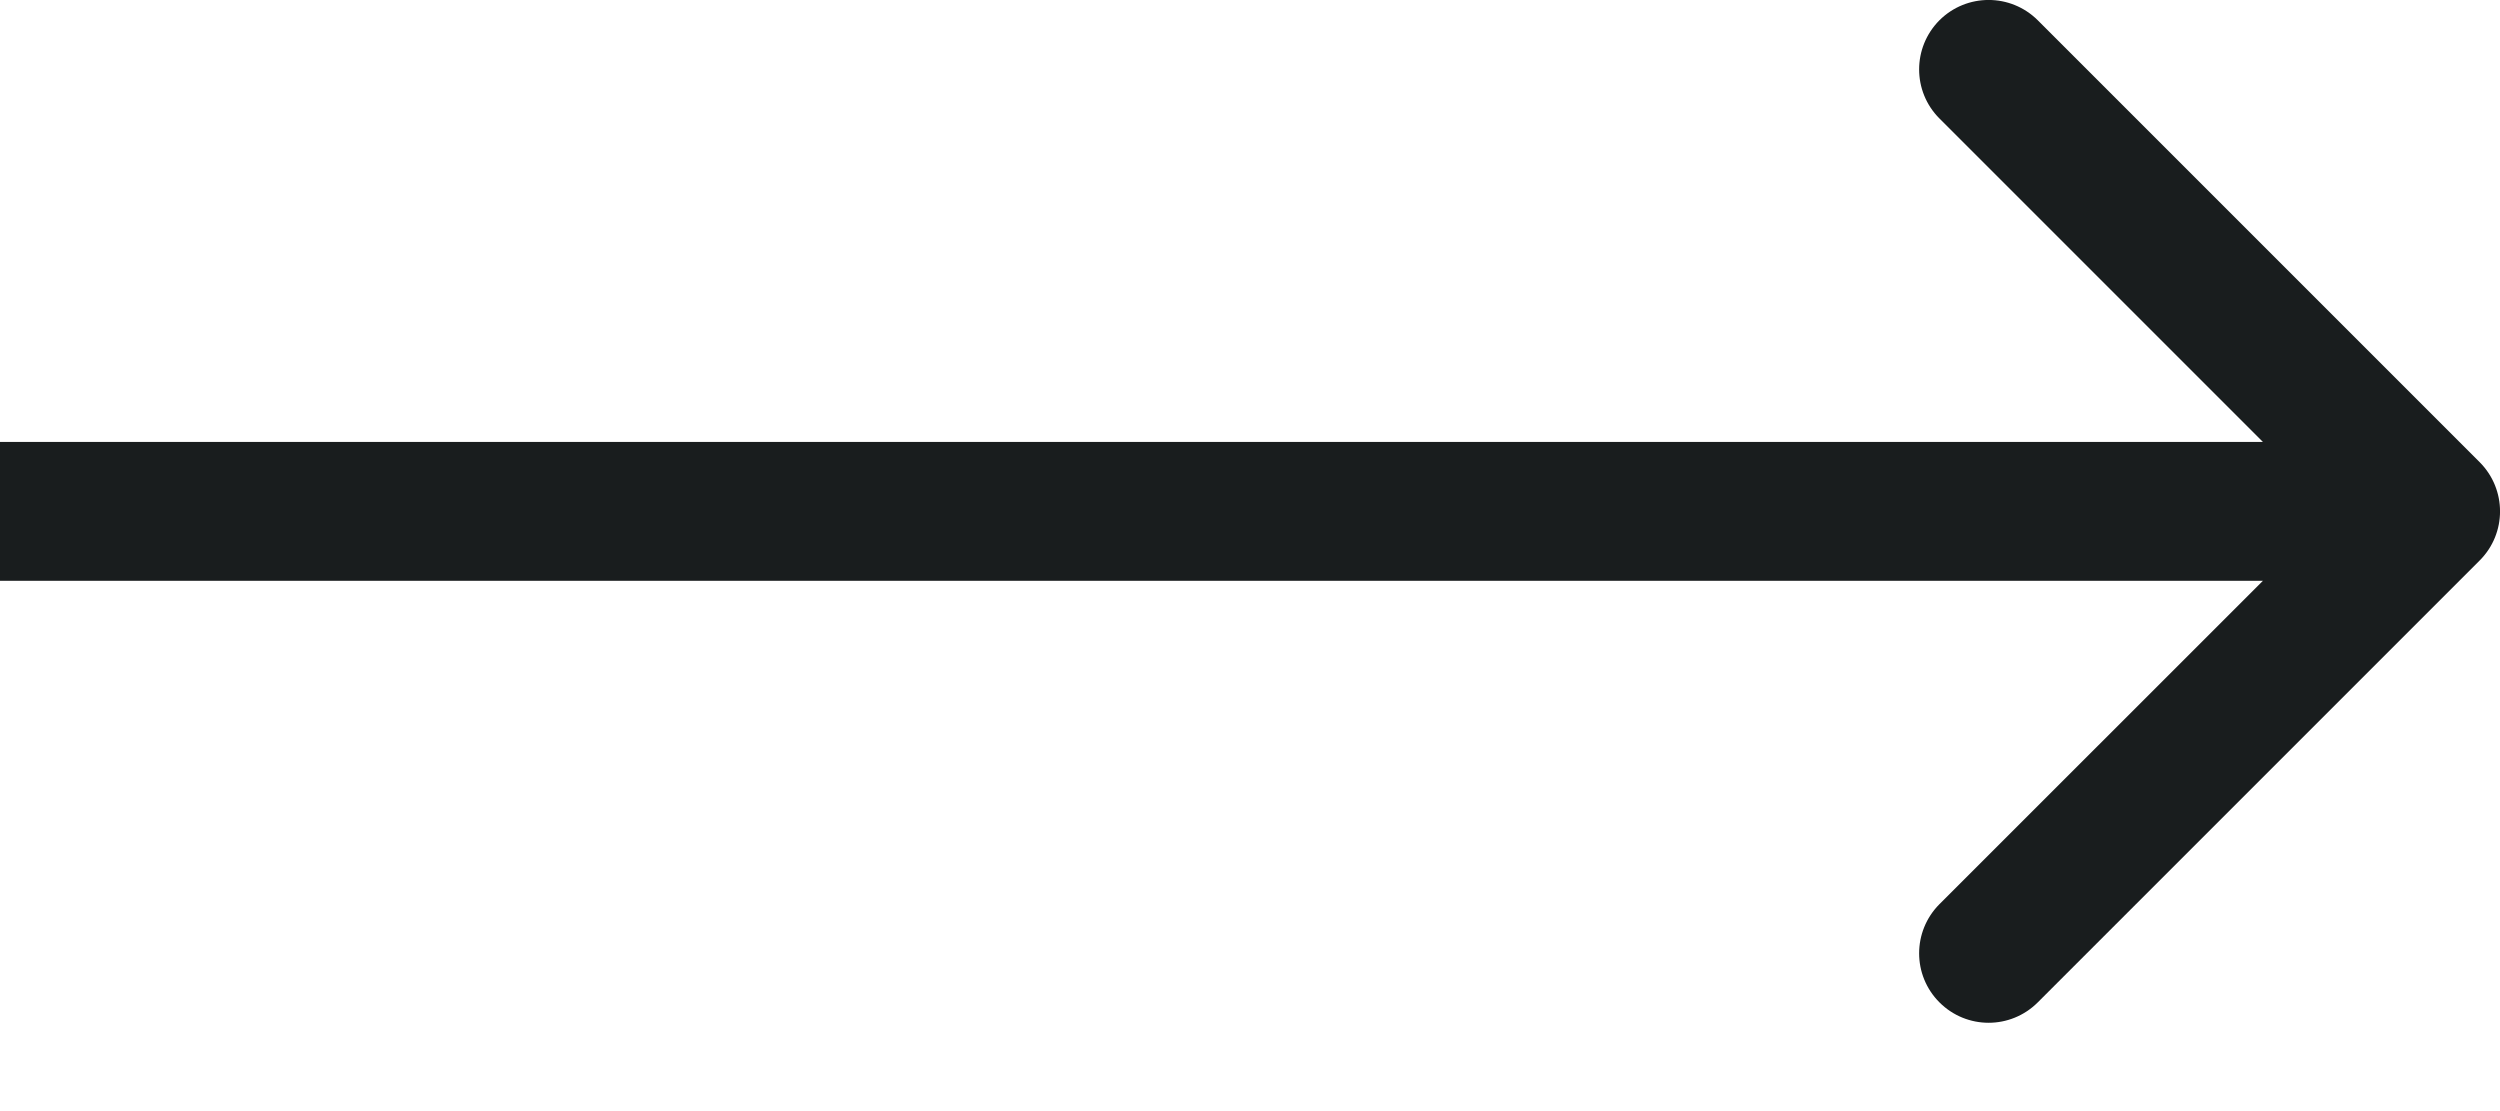 <svg width="18" height="8" viewBox="0 0 18 8" fill="none" xmlns="http://www.w3.org/2000/svg">
<path d="M17.854 4.035C18.049 3.84 18.049 3.524 17.854 3.328L14.672 0.146C14.476 -0.049 14.16 -0.049 13.964 0.146C13.769 0.342 13.769 0.658 13.964 0.853L16.793 3.682L13.964 6.51C13.769 6.706 13.769 7.022 13.964 7.217C14.16 7.413 14.476 7.413 14.672 7.217L17.854 4.035ZM0.5 3.182H0V4.182H0.5V3.182ZM17.5 3.682V3.182L0.5 3.182V3.682V4.182L17.5 4.182V3.682Z" fill="#191D1E"/>
</svg>
